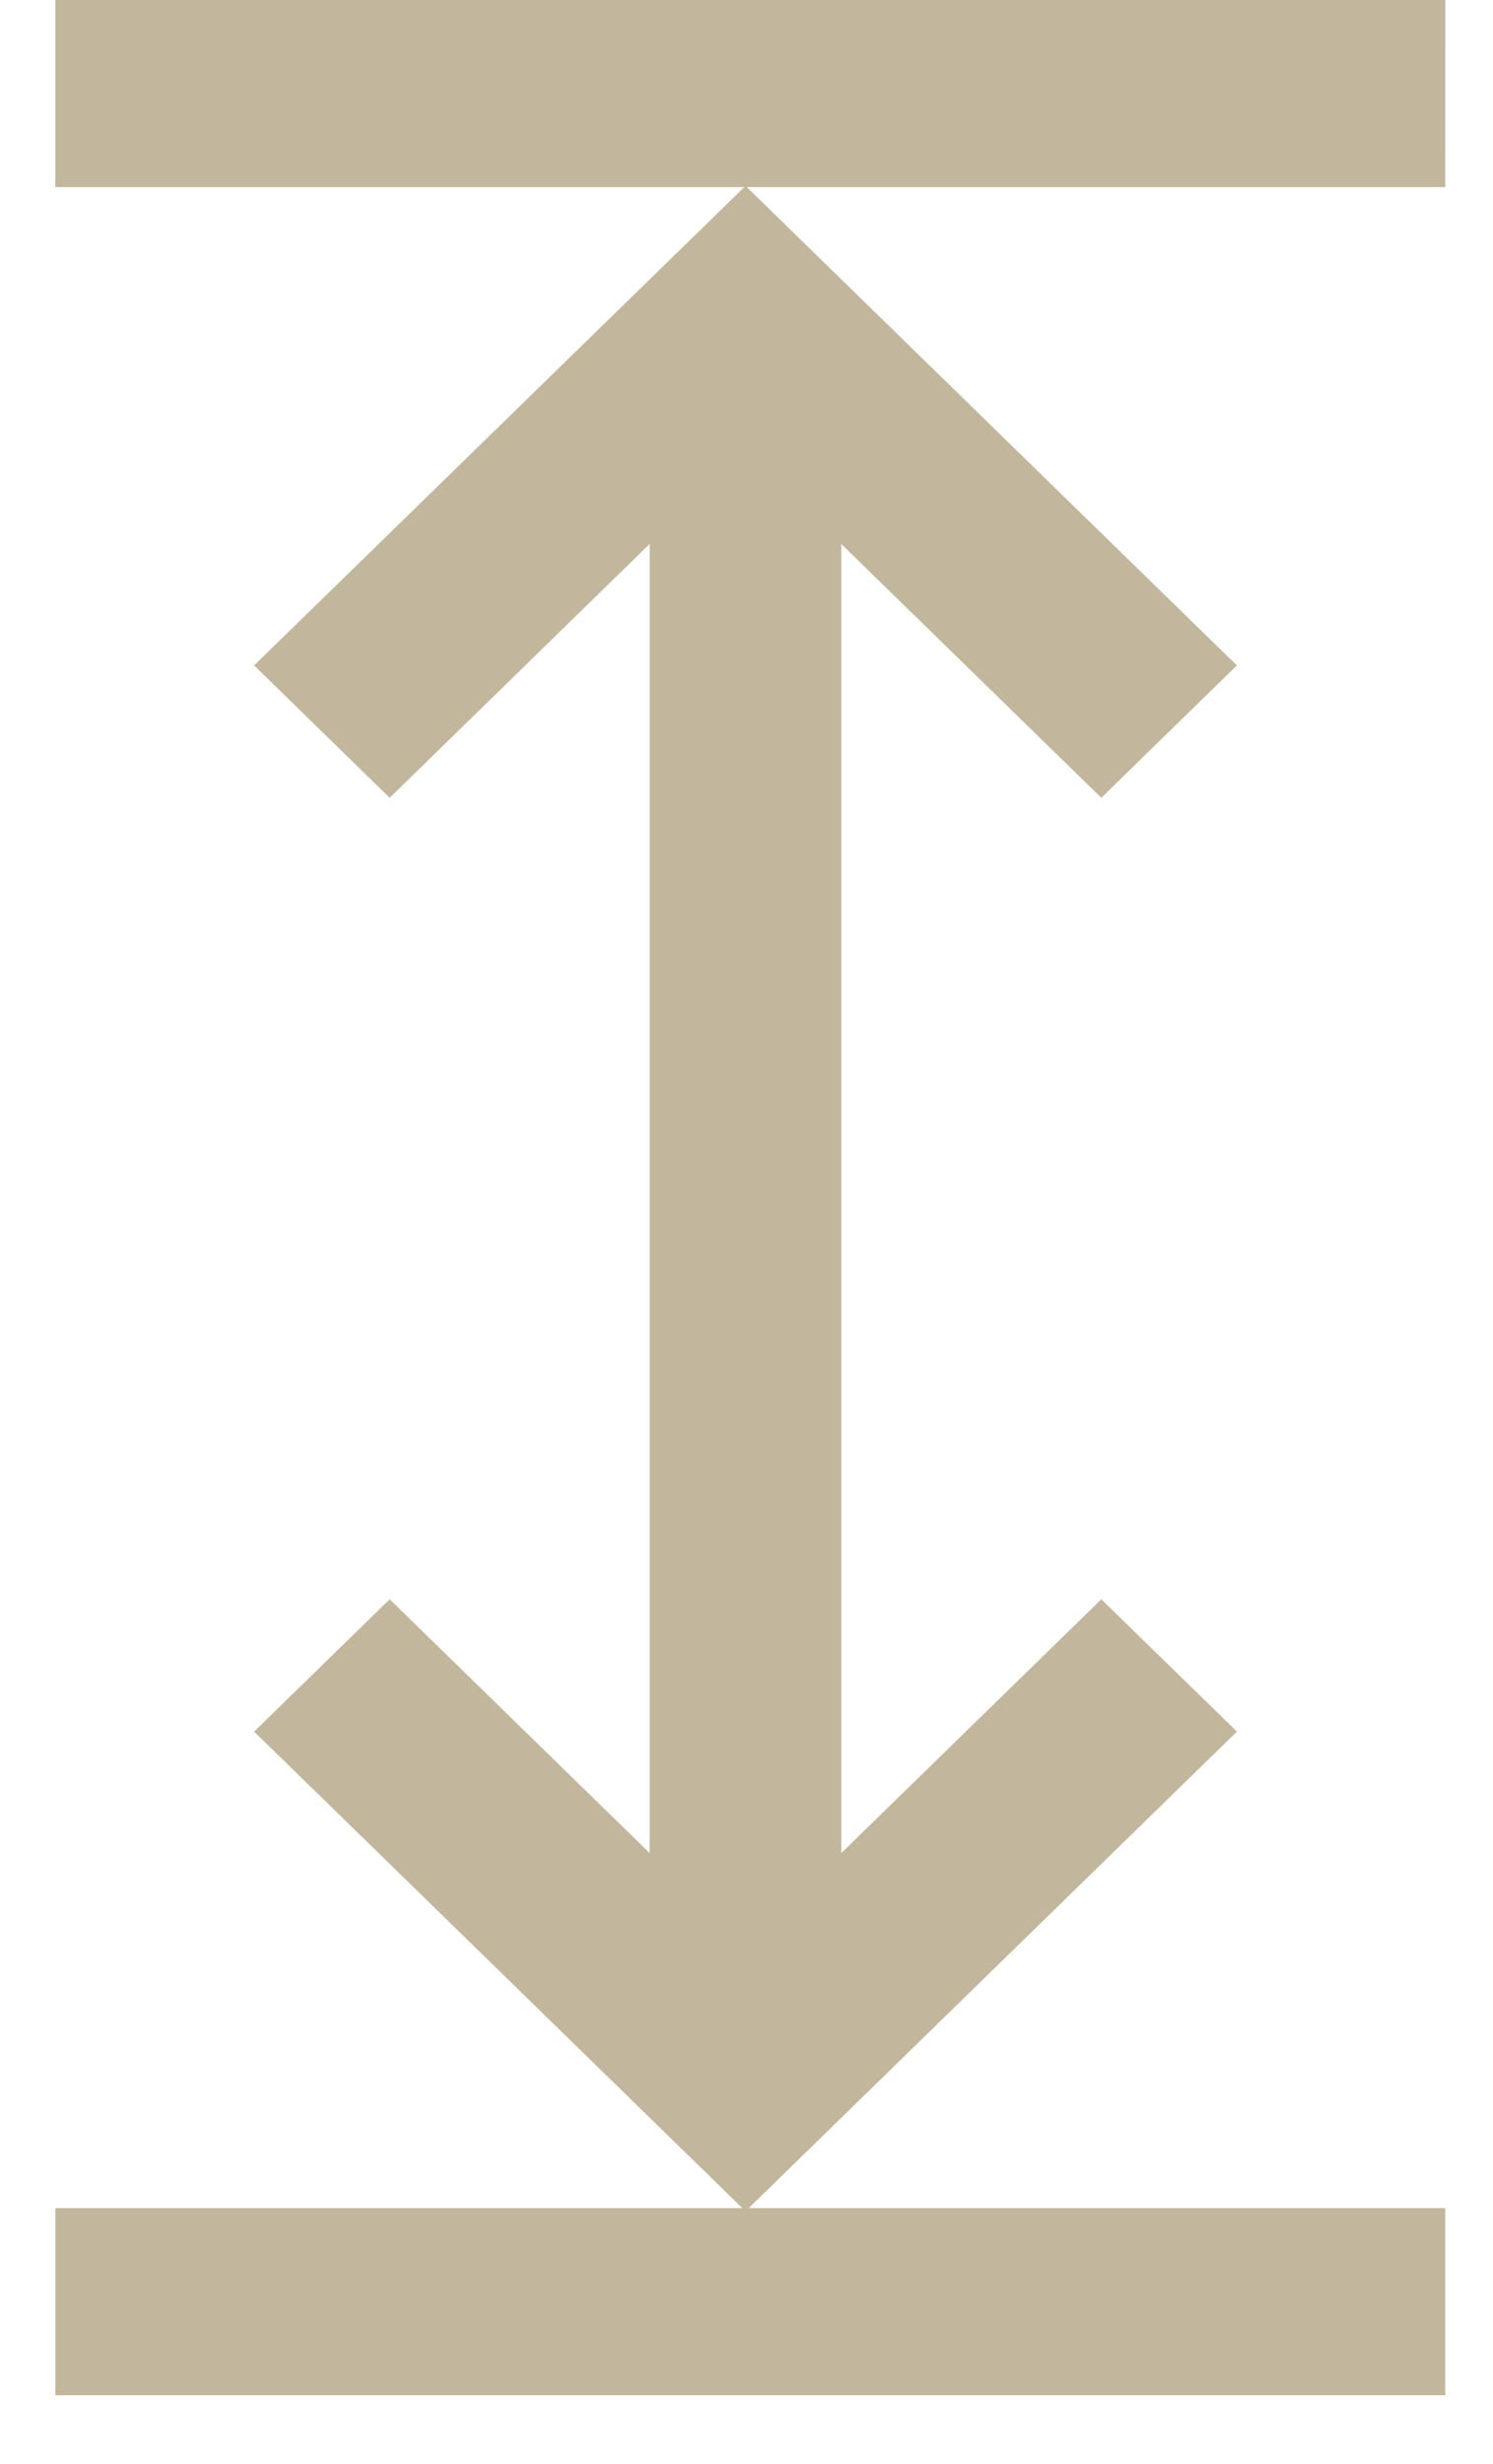 <svg width="20" height="33" viewBox="0 0 20 33" xmlns="http://www.w3.org/2000/svg"><title>height</title><path d="M19.361 0H.741v2.506H9.97L3.404 8.912l1.816 1.773 3.483-3.4v17.533L5.22 21.419l-1.816 1.772 6.54 6.382H.742v2.506H19.36v-2.506h-9.33l6.54-6.382-1.817-1.772-3.483 3.399V7.286l3.483 3.399 1.816-1.773-6.565-6.406h9.356z" fill="#C2B69D" fill-rule="evenodd"/></svg>